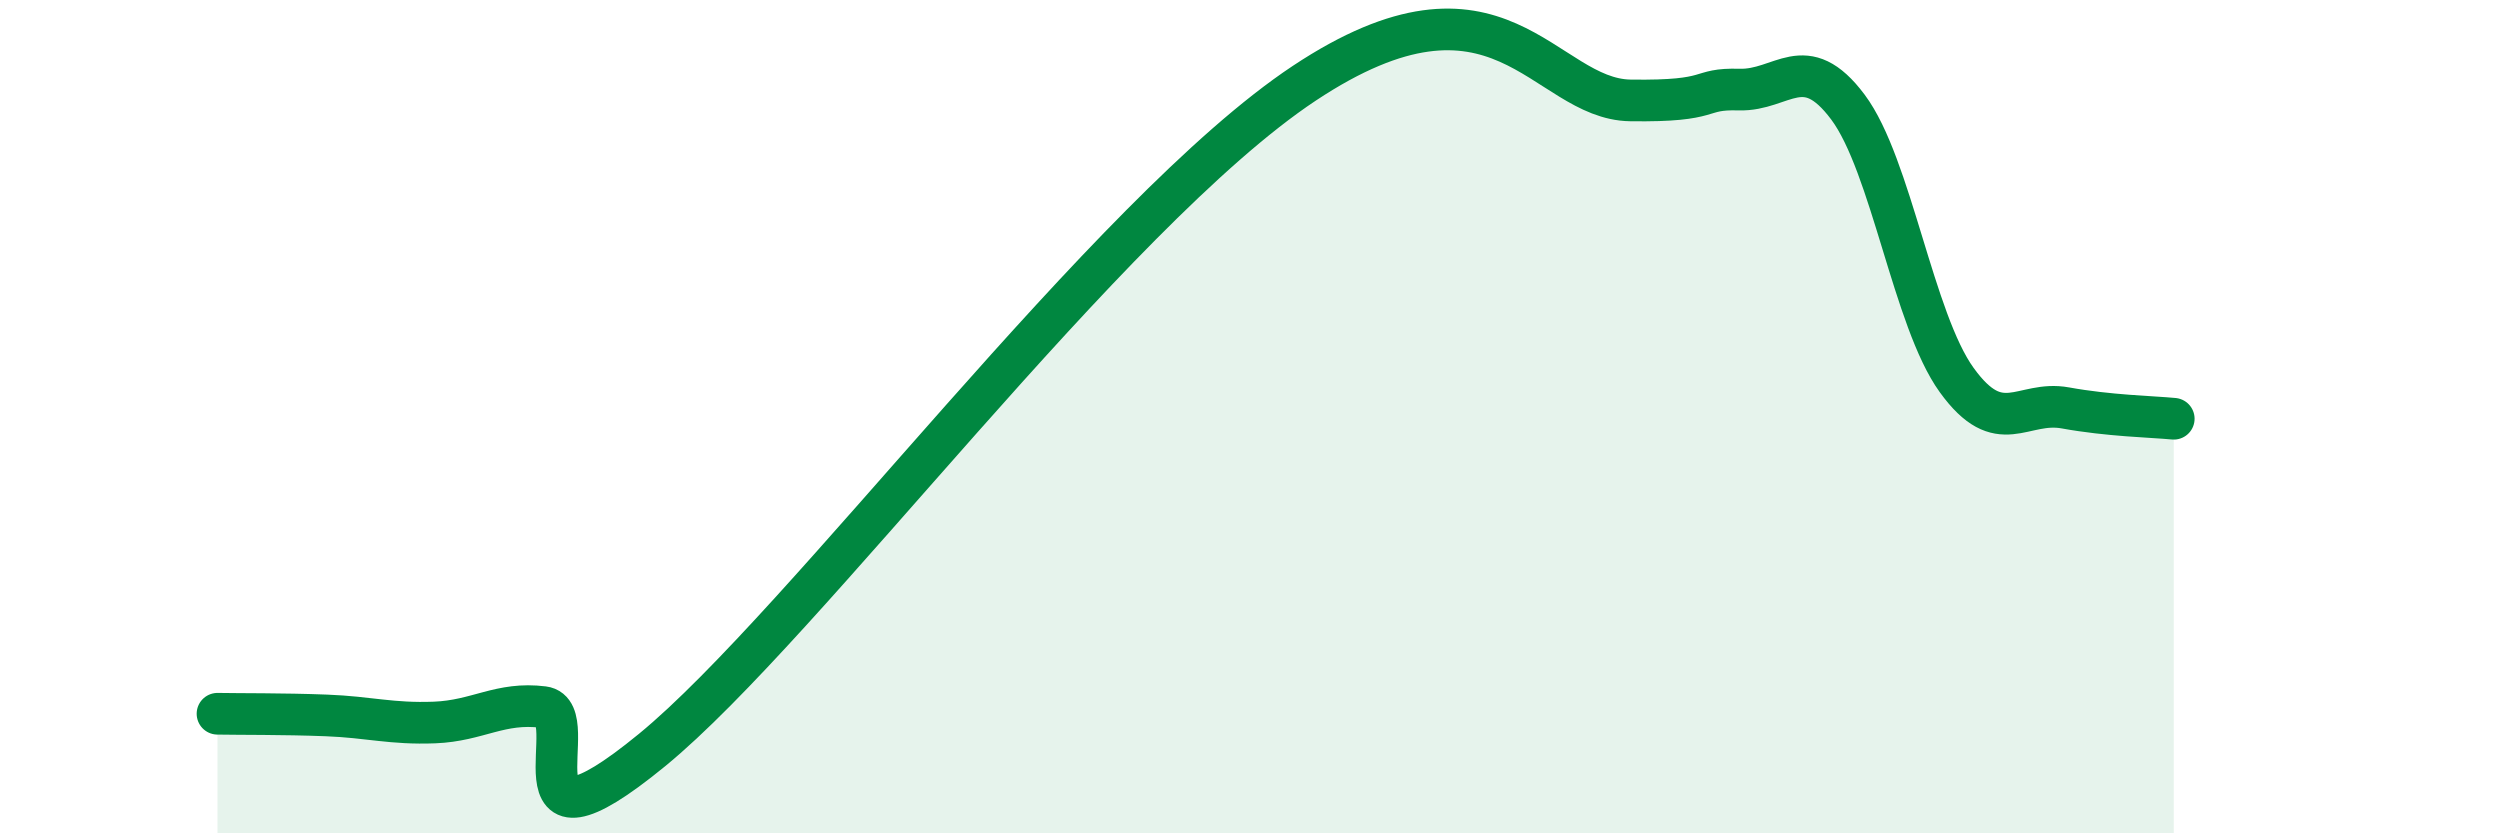 
    <svg width="60" height="20" viewBox="0 0 60 20" xmlns="http://www.w3.org/2000/svg">
      <path
        d="M 5.22,17.13 C 5.74,17.14 6.79,17.13 7.83,17.17 C 8.87,17.21 9.39,17.38 10.43,17.34 C 11.47,17.3 12,16.84 13.04,16.97 C 14.08,17.1 12,20.99 15.65,18 C 19.3,15.01 26.6,5.12 31.3,2 C 36,-1.12 37.04,2.38 39.13,2.41 C 41.22,2.44 40.7,2.12 41.74,2.15 C 42.78,2.18 43.31,1.18 44.35,2.57 C 45.39,3.96 45.92,7.68 46.96,9.12 C 48,10.56 48.53,9.6 49.57,9.79 C 50.61,9.98 51.65,10 52.17,10.05L52.17 20L5.22 20Z"
        fill="#008740"
        opacity="0.1"
        stroke-linecap="round"
        stroke-linejoin="round"
      />
      <path
        d="M 5.22,17.13 C 5.74,17.14 6.79,17.13 7.83,17.17 C 8.87,17.21 9.39,17.38 10.43,17.34 C 11.47,17.3 12,16.84 13.04,16.97 C 14.08,17.1 12,20.99 15.65,18 C 19.3,15.01 26.6,5.12 31.3,2 C 36,-1.12 37.04,2.38 39.13,2.41 C 41.22,2.44 40.7,2.12 41.74,2.15 C 42.78,2.18 43.31,1.18 44.35,2.57 C 45.39,3.96 45.92,7.68 46.96,9.12 C 48,10.56 48.53,9.6 49.57,9.79 C 50.61,9.98 51.65,10 52.17,10.05"
        stroke="#008740"
        stroke-width="1"
        fill="none"
        stroke-linecap="round"
        stroke-linejoin="round"
      />
    </svg>
  